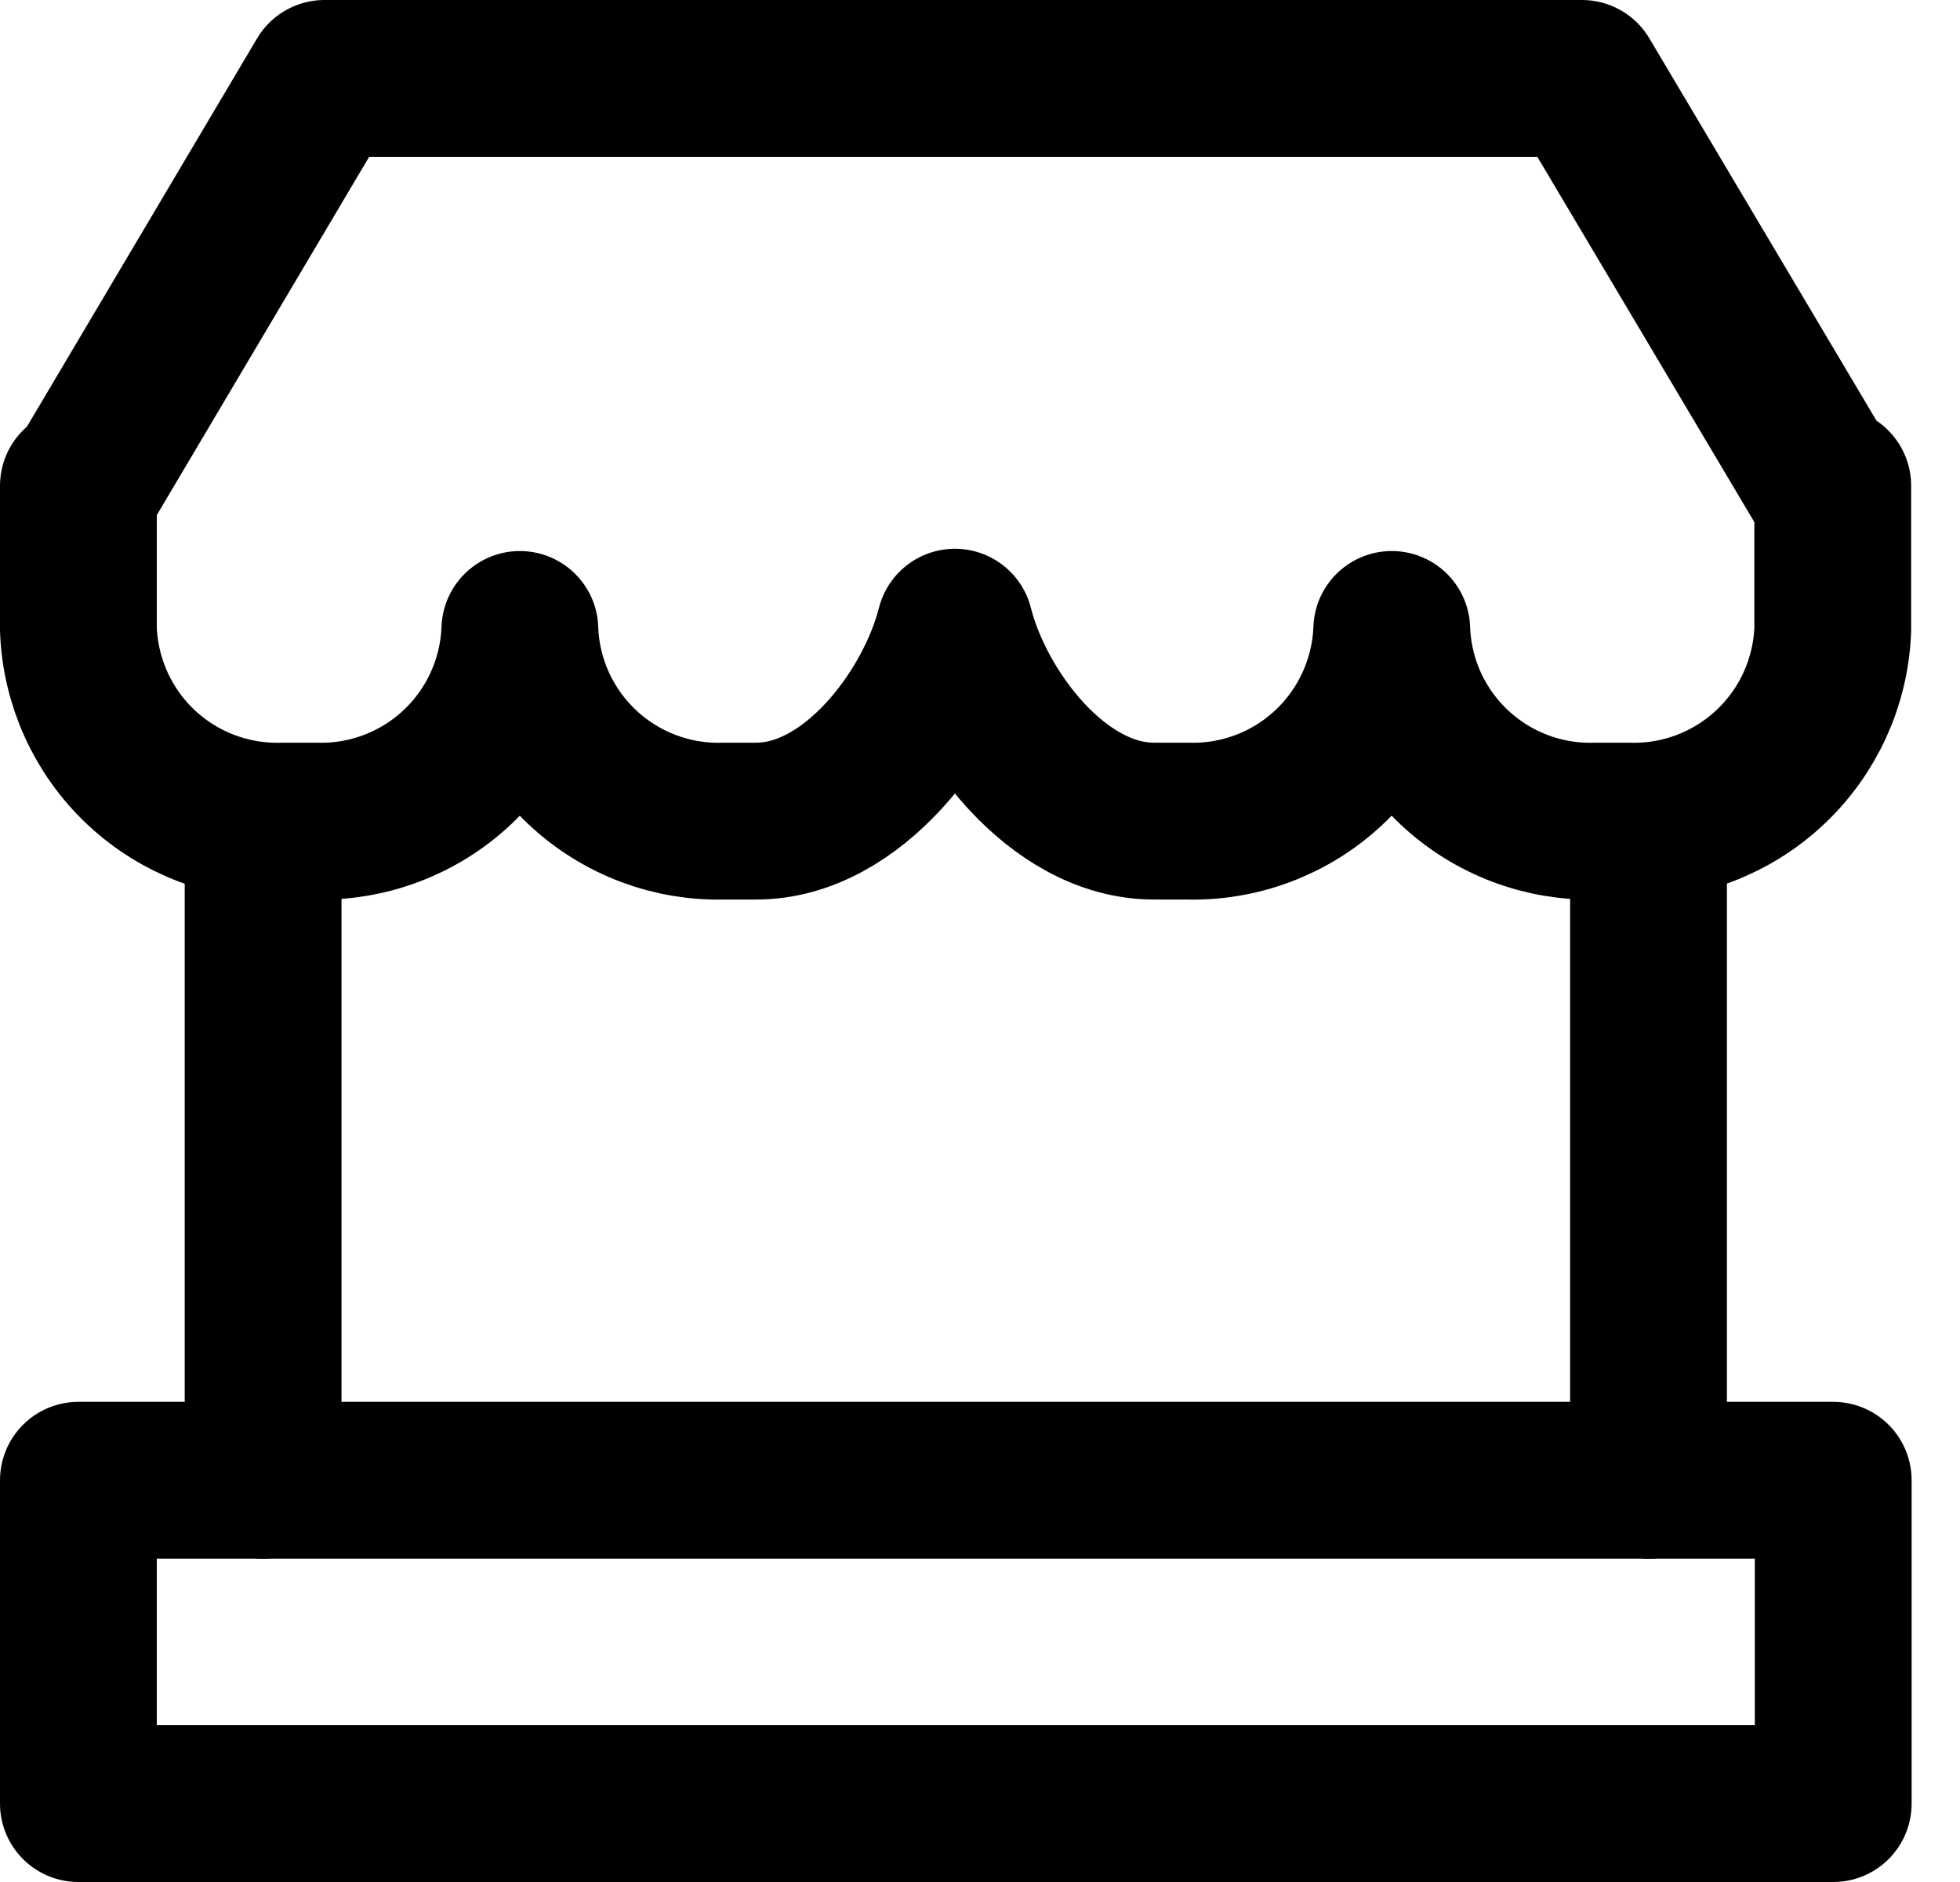 <svg width="25" height="24" viewBox="0 0 25 24" fill="none" xmlns="http://www.w3.org/2000/svg">
<path d="M23.265 6.195L20.178 1H4.139L1.059 6.195H1V8.027C1.025 8.697 1.313 9.331 1.803 9.789C2.293 10.247 2.945 10.492 3.615 10.471H4.016C4.686 10.492 5.338 10.247 5.828 9.789C6.318 9.331 6.606 8.697 6.631 8.027C6.654 8.697 6.942 9.33 7.431 9.788C7.92 10.246 8.571 10.492 9.24 10.471H9.647C10.878 10.471 11.909 9.075 12.18 7.998C12.451 9.075 13.481 10.471 14.718 10.471H15.136C15.807 10.492 16.458 10.247 16.948 9.789C17.438 9.331 17.727 8.697 17.752 8.027C17.775 8.697 18.062 9.33 18.552 9.788C19.041 10.246 19.691 10.492 20.361 10.471H20.762C21.432 10.492 22.083 10.247 22.573 9.789C23.064 9.331 23.352 8.697 23.377 8.027V6.195H23.265Z" stroke="#000000" stroke-width="2" stroke-linecap="round" stroke-linejoin="round"/>
<path d="M23.383 18.877H1V23H23.383V18.877Z" stroke="#000000" stroke-width="2" stroke-linecap="round" stroke-linejoin="round"/>
<path d="M21.027 10.63V18.877" stroke="#000000" stroke-width="2" stroke-linecap="round" stroke-linejoin="round"/>
<path d="M3.356 10.63V18.877" stroke="#000000" stroke-width="2" stroke-linecap="round" stroke-linejoin="round"/>
</svg>
